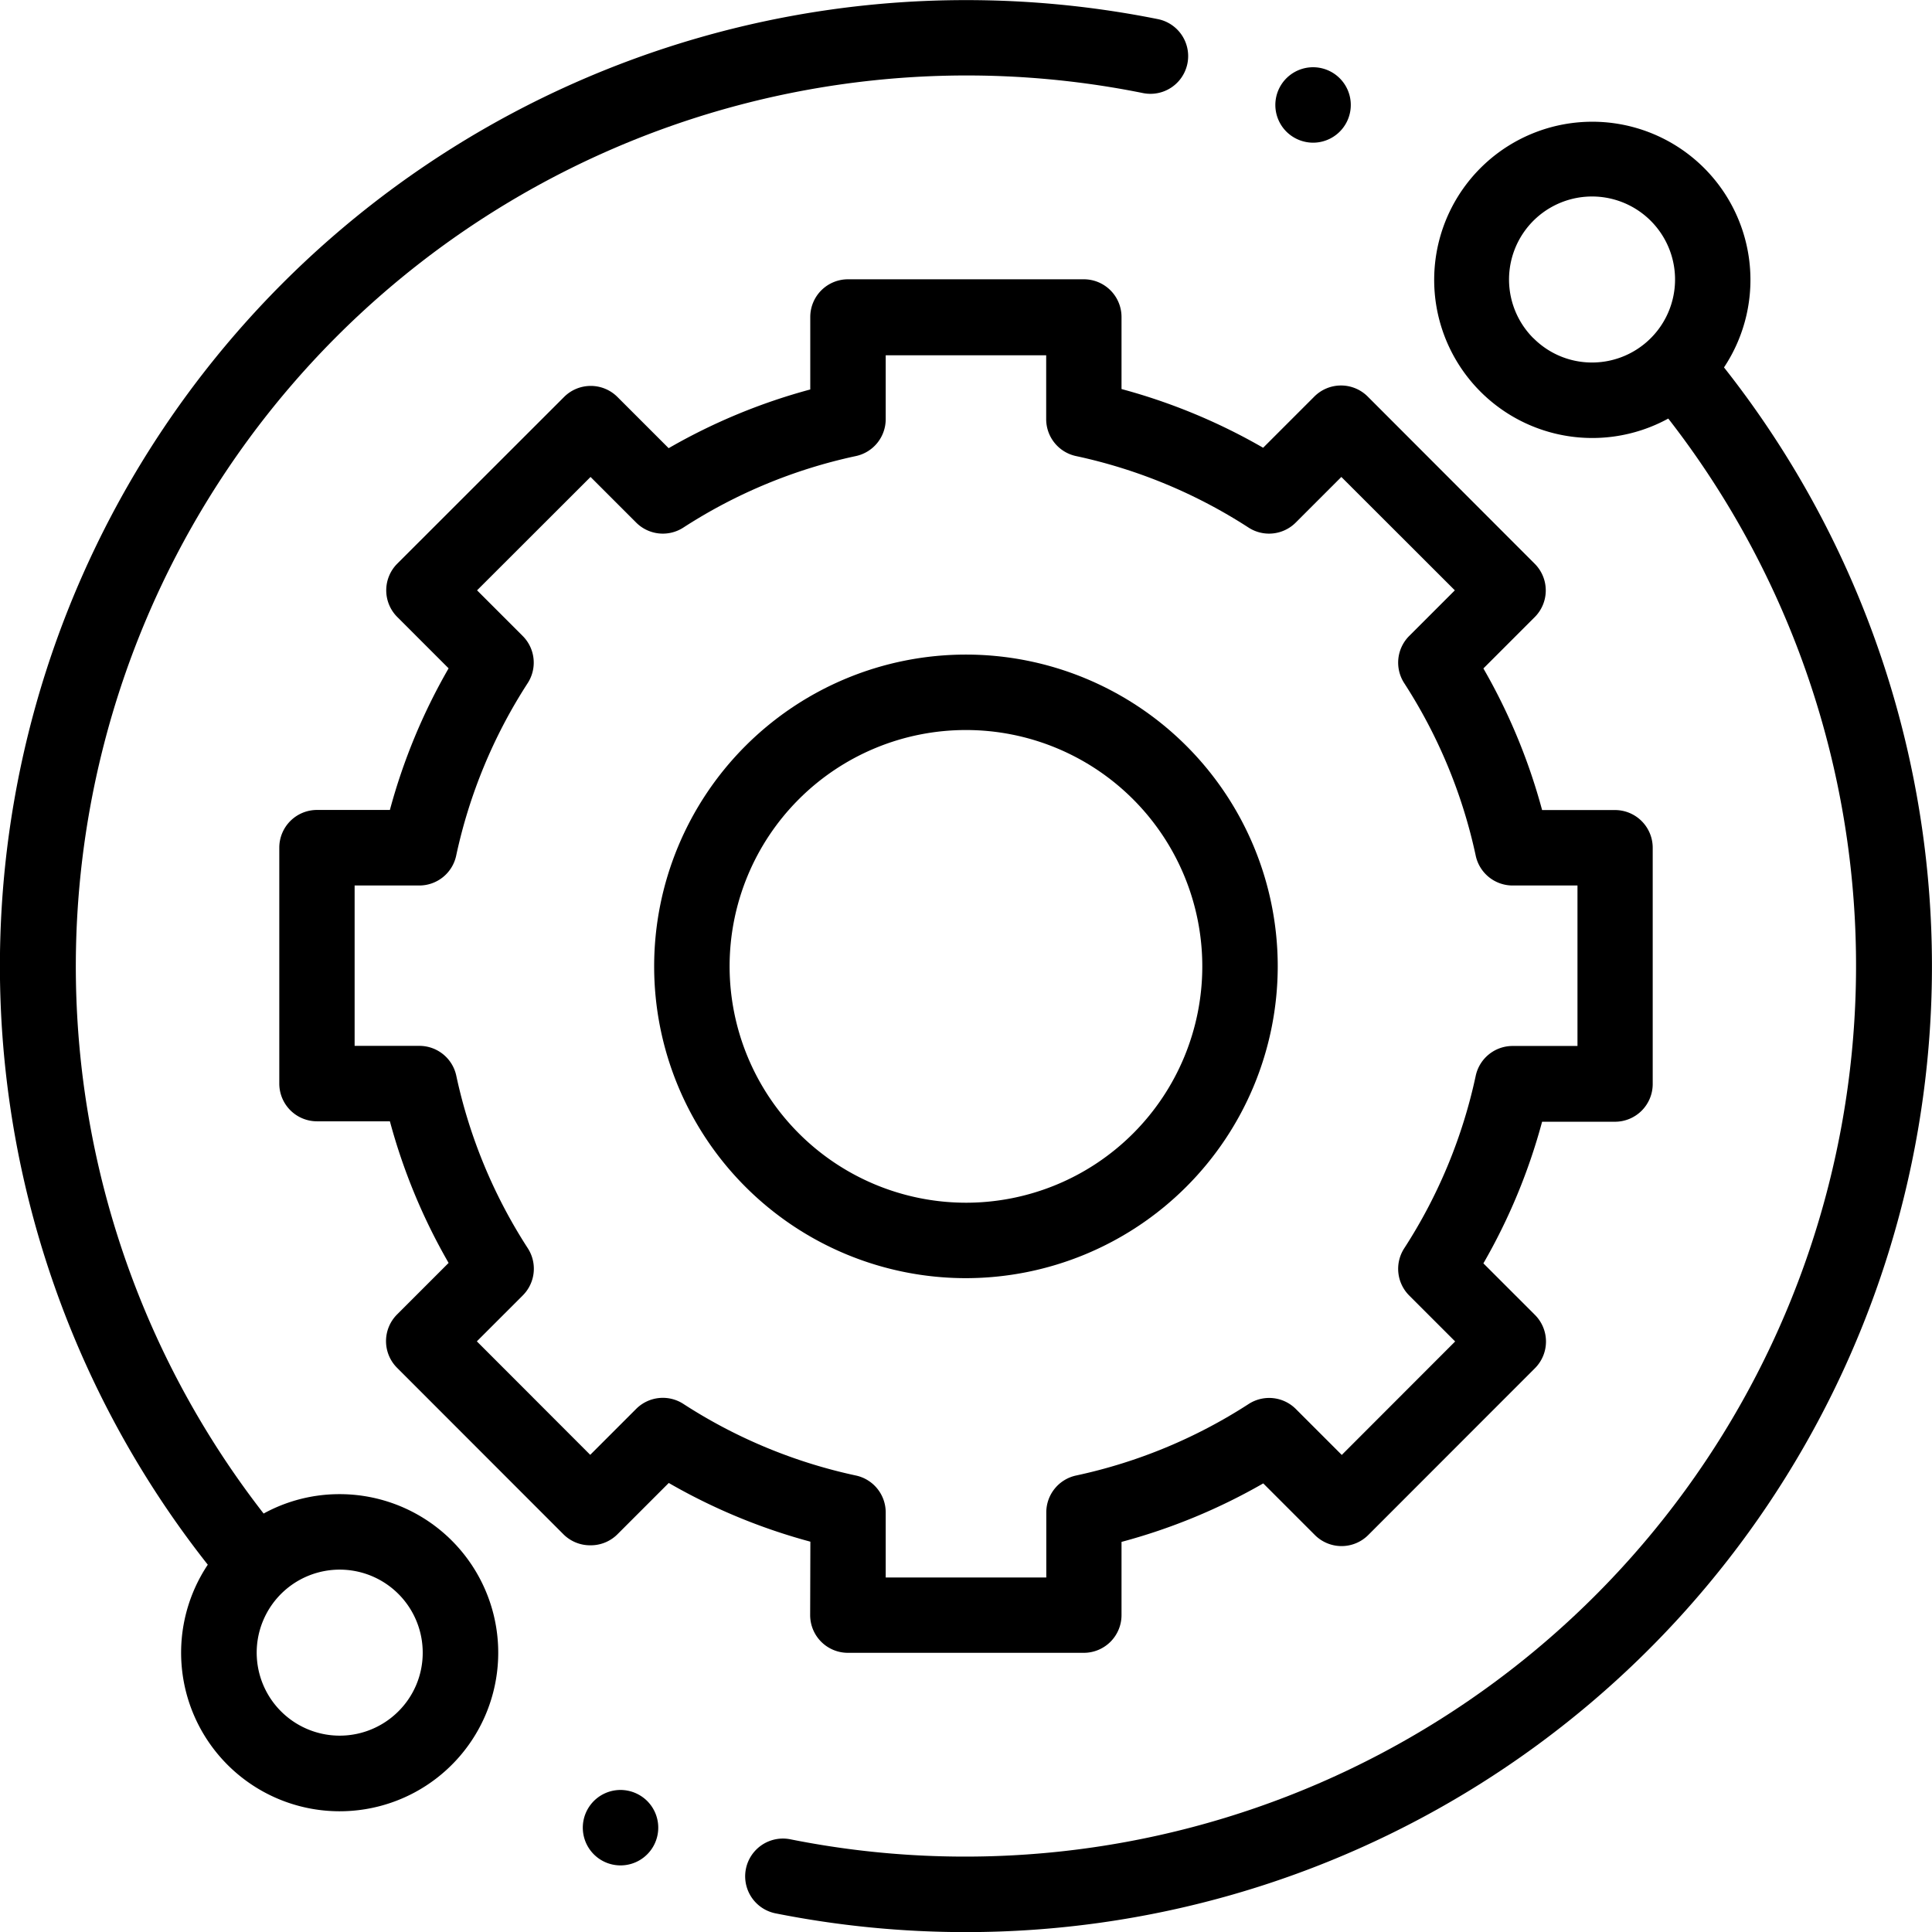 <svg xmlns="http://www.w3.org/2000/svg" width="18.131" height="18.131" viewBox="0 0 18.131 18.131">
  <g id="support_1_" data-name="support (1)" transform="translate(0 0.001)">
    <path id="Path_11" data-name="Path 11" d="M3.188,14.021a1.478,1.478,0,0,0-.714.182A8.361,8.361,0,0,1,10.729.873a.354.354,0,0,0,.14-.694A9.133,9.133,0,0,0,9.065,0,9.065,9.065,0,0,0,1.95,14.683a1.488,1.488,0,1,0,1.238-.662Zm.551,2.038a.779.779,0,1,1,.228-.551A.774.774,0,0,1,3.739,16.059Zm0,0"/>
    <path id="Path_12" data-name="Path 12" d="M206.67,34.363a1.484,1.484,0,1,0-.523.48,8.361,8.361,0,0,1-8.239,13.333.354.354,0,0,0-.139.695,9.139,9.139,0,0,0,1.787.176,9.065,9.065,0,0,0,7.114-14.684Zm-1.789-.274a.779.779,0,1,1,.551.228A.774.774,0,0,1,204.882,34.089Zm0,0" transform="translate(-190.491 -30.916)"/>
    <path id="Path_13" data-name="Path 13" d="M78.968,86.536a.354.354,0,0,0,.354.354h2.214a.354.354,0,0,0,.354-.354v-.687A5.545,5.545,0,0,0,83.22,85.3l.485.485a.354.354,0,0,0,.5,0l1.565-1.566a.354.354,0,0,0,0-.5l-.484-.484a5.545,5.545,0,0,0,.551-1.329h.684a.354.354,0,0,0,.354-.354V79.335a.354.354,0,0,0-.354-.354h-.684a5.546,5.546,0,0,0-.551-1.329l.482-.482a.354.354,0,0,0,0-.5L84.2,75.1a.354.354,0,0,0-.5,0l-.481.481a5.546,5.546,0,0,0-1.329-.551v-.68A.354.354,0,0,0,81.537,74H79.323a.354.354,0,0,0-.354.354v.68a5.541,5.541,0,0,0-1.329.551l-.481-.481a.354.354,0,0,0-.5,0l-1.566,1.565a.354.354,0,0,0,0,.5l.482.482a5.545,5.545,0,0,0-.551,1.329H74.34a.354.354,0,0,0-.354.354v2.214a.354.354,0,0,0,.354.354h.684a5.545,5.545,0,0,0,.551,1.329l-.484.484a.354.354,0,0,0,0,.5l1.565,1.566a.354.354,0,0,0,.25.1h0a.354.354,0,0,0,.25-.1l.485-.485a5.55,5.55,0,0,0,1.329.551Zm-1.19-1.982a.354.354,0,0,0-.443.047l-.431.431L75.84,83.967l.431-.431a.354.354,0,0,0,.047-.443,4.847,4.847,0,0,1-.671-1.619.354.354,0,0,0-.346-.28h-.608V79.689H75.3a.354.354,0,0,0,.346-.28,4.847,4.847,0,0,1,.671-1.619.354.354,0,0,0-.047-.443l-.428-.428,1.065-1.064.428.428a.354.354,0,0,0,.443.047,4.845,4.845,0,0,1,1.619-.671.354.354,0,0,0,.28-.346v-.6h1.506v.6a.354.354,0,0,0,.28.346,4.849,4.849,0,0,1,1.619.671.354.354,0,0,0,.443-.047l.428-.428,1.065,1.064-.428.428a.354.354,0,0,0-.047.443,4.851,4.851,0,0,1,.671,1.619.354.354,0,0,0,.346.28h.609v1.506h-.609a.354.354,0,0,0-.346.28,4.846,4.846,0,0,1-.671,1.619.354.354,0,0,0,.047.443l.431.431-1.064,1.065-.431-.431a.354.354,0,0,0-.443-.047,4.85,4.85,0,0,1-1.619.671.354.354,0,0,0-.28.346v.611H79.677v-.611a.354.354,0,0,0-.28-.346A4.847,4.847,0,0,1,77.778,84.554Zm0,0" transform="translate(-71.365 -71.38)"/>
    <path id="Path_14" data-name="Path 14" d="M179.223,176.3a2.926,2.926,0,1,0-2.926,2.926A2.929,2.929,0,0,0,179.223,176.3Zm-5.144,0a2.218,2.218,0,1,1,2.218,2.218A2.22,2.22,0,0,1,174.079,176.3Zm0,0" transform="translate(-167.232 -167.232)"/>
    <path id="Path_15" data-name="Path 15" d="M338.432,18.517a.354.354,0,1,0-.25-.1A.357.357,0,0,0,338.432,18.517Zm0,0" transform="translate(-326.106 -17.179)"/>
    <path id="Path_16" data-name="Path 16" d="M154.713,474.359a.354.354,0,1,0,.25.1A.357.357,0,0,0,154.713,474.359Zm0,0" transform="translate(-148.893 -457.562)"/>
  </g>
</svg>
